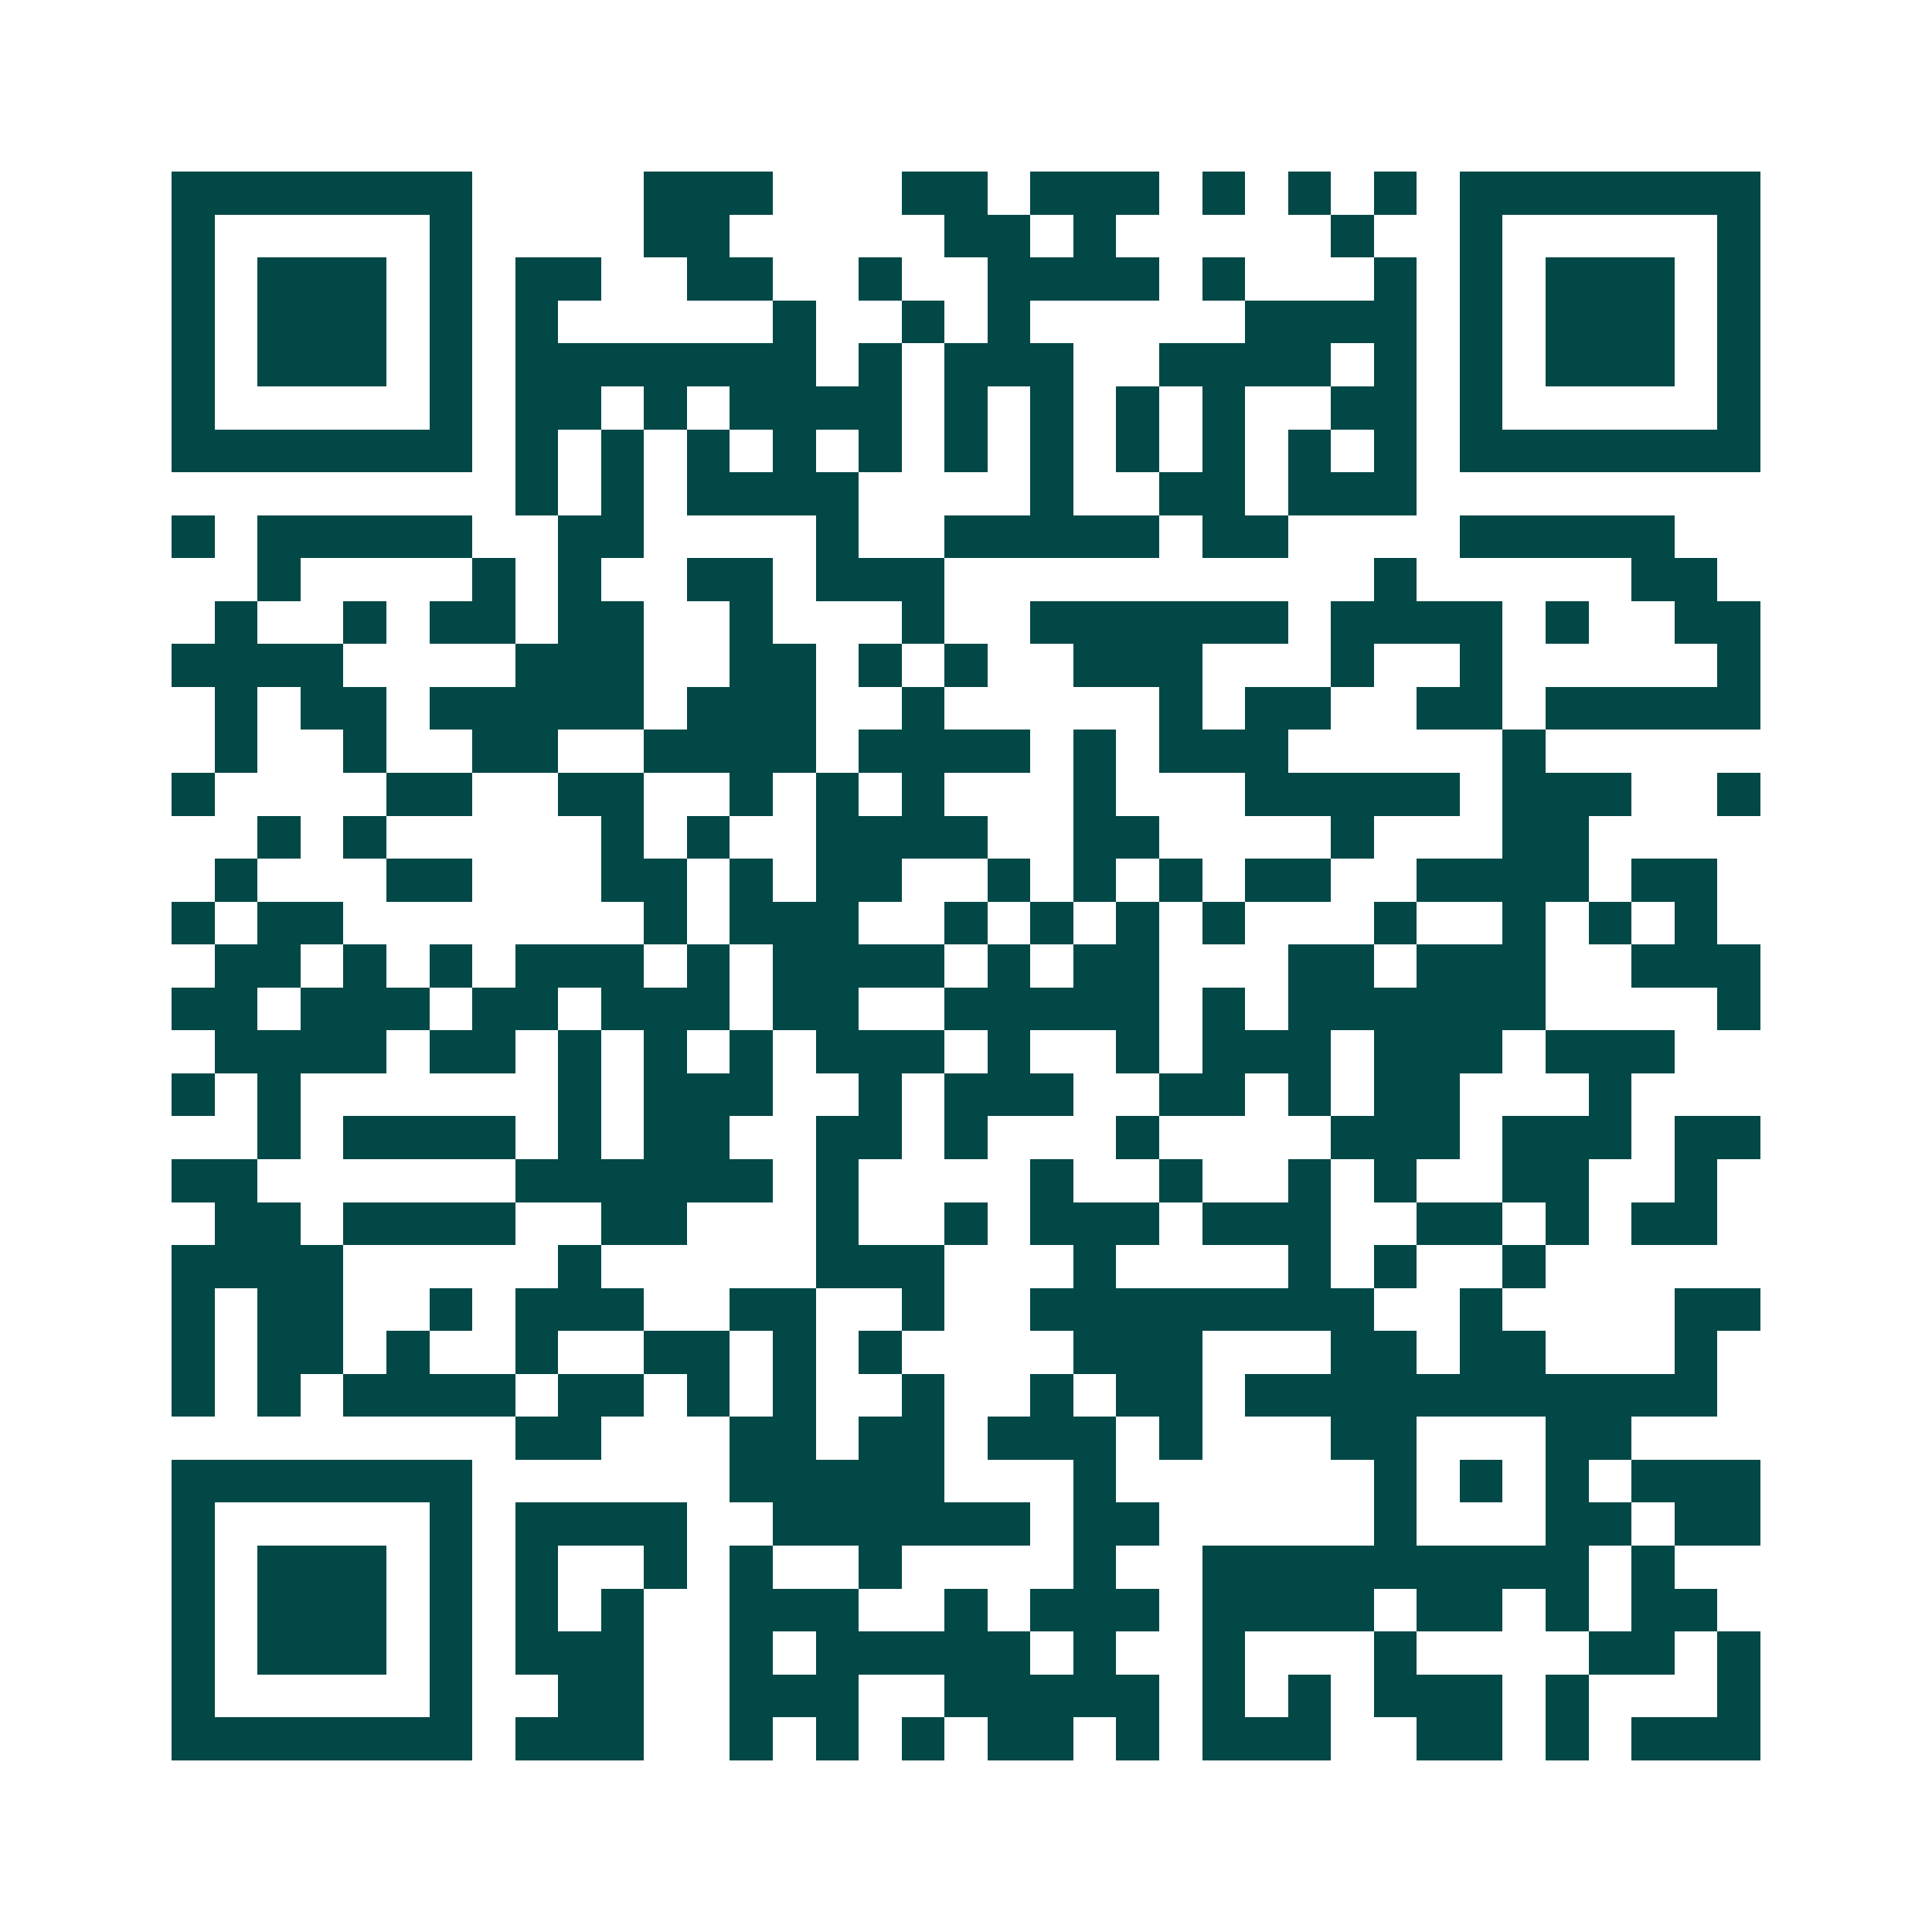 <svg xmlns="http://www.w3.org/2000/svg" width="200" height="200" viewBox="0 0 45 45" shape-rendering="crispEdges"><path fill="#ffffff" d="M0 0h45v45H0z"/><path stroke="#014847" d="M4 4.5h7m4 0h3m3 0h2m1 0h3m1 0h1m1 0h1m1 0h1m1 0h7M4 5.5h1m5 0h1m4 0h2m5 0h2m1 0h1m5 0h1m2 0h1m5 0h1M4 6.5h1m1 0h3m1 0h1m1 0h2m2 0h2m2 0h1m2 0h4m1 0h1m3 0h1m1 0h1m1 0h3m1 0h1M4 7.5h1m1 0h3m1 0h1m1 0h1m5 0h1m2 0h1m1 0h1m5 0h4m1 0h1m1 0h3m1 0h1M4 8.5h1m1 0h3m1 0h1m1 0h7m1 0h1m1 0h3m2 0h4m1 0h1m1 0h1m1 0h3m1 0h1M4 9.5h1m5 0h1m1 0h2m1 0h1m1 0h4m1 0h1m1 0h1m1 0h1m1 0h1m2 0h2m1 0h1m5 0h1M4 10.5h7m1 0h1m1 0h1m1 0h1m1 0h1m1 0h1m1 0h1m1 0h1m1 0h1m1 0h1m1 0h1m1 0h1m1 0h7M12 11.5h1m1 0h1m1 0h4m4 0h1m2 0h2m1 0h3M4 12.5h1m1 0h5m2 0h2m4 0h1m2 0h5m1 0h2m4 0h5M6 13.5h1m4 0h1m1 0h1m2 0h2m1 0h3m10 0h1m5 0h2M5 14.5h1m2 0h1m1 0h2m1 0h2m2 0h1m3 0h1m2 0h6m1 0h4m1 0h1m2 0h2M4 15.5h4m4 0h3m2 0h2m1 0h1m1 0h1m2 0h3m3 0h1m2 0h1m5 0h1M5 16.5h1m1 0h2m1 0h5m1 0h3m2 0h1m5 0h1m1 0h2m2 0h2m1 0h5M5 17.5h1m2 0h1m2 0h2m2 0h4m1 0h4m1 0h1m1 0h3m5 0h1M4 18.5h1m4 0h2m2 0h2m2 0h1m1 0h1m1 0h1m3 0h1m3 0h5m1 0h3m2 0h1M6 19.5h1m1 0h1m5 0h1m1 0h1m2 0h4m2 0h2m4 0h1m3 0h2M5 20.5h1m3 0h2m3 0h2m1 0h1m1 0h2m2 0h1m1 0h1m1 0h1m1 0h2m2 0h4m1 0h2M4 21.5h1m1 0h2m7 0h1m1 0h3m2 0h1m1 0h1m1 0h1m1 0h1m3 0h1m2 0h1m1 0h1m1 0h1M5 22.5h2m1 0h1m1 0h1m1 0h3m1 0h1m1 0h4m1 0h1m1 0h2m3 0h2m1 0h3m2 0h3M4 23.5h2m1 0h3m1 0h2m1 0h3m1 0h2m2 0h5m1 0h1m1 0h6m4 0h1M5 24.5h4m1 0h2m1 0h1m1 0h1m1 0h1m1 0h3m1 0h1m2 0h1m1 0h3m1 0h3m1 0h3M4 25.5h1m1 0h1m6 0h1m1 0h3m2 0h1m1 0h3m2 0h2m1 0h1m1 0h2m3 0h1M6 26.5h1m1 0h4m1 0h1m1 0h2m2 0h2m1 0h1m3 0h1m4 0h3m1 0h3m1 0h2M4 27.5h2m6 0h6m1 0h1m4 0h1m2 0h1m2 0h1m1 0h1m2 0h2m2 0h1M5 28.5h2m1 0h4m2 0h2m3 0h1m2 0h1m1 0h3m1 0h3m2 0h2m1 0h1m1 0h2M4 29.5h4m5 0h1m5 0h3m3 0h1m4 0h1m1 0h1m2 0h1M4 30.5h1m1 0h2m2 0h1m1 0h3m2 0h2m2 0h1m2 0h8m2 0h1m4 0h2M4 31.5h1m1 0h2m1 0h1m2 0h1m2 0h2m1 0h1m1 0h1m4 0h3m3 0h2m1 0h2m3 0h1M4 32.5h1m1 0h1m1 0h4m1 0h2m1 0h1m1 0h1m2 0h1m2 0h1m1 0h2m1 0h11M12 33.5h2m3 0h2m1 0h2m1 0h3m1 0h1m3 0h2m3 0h2M4 34.5h7m6 0h5m3 0h1m6 0h1m1 0h1m1 0h1m1 0h3M4 35.5h1m5 0h1m1 0h4m2 0h6m1 0h2m5 0h1m3 0h2m1 0h2M4 36.5h1m1 0h3m1 0h1m1 0h1m2 0h1m1 0h1m2 0h1m4 0h1m2 0h9m1 0h1M4 37.5h1m1 0h3m1 0h1m1 0h1m1 0h1m2 0h3m2 0h1m1 0h3m1 0h4m1 0h2m1 0h1m1 0h2M4 38.5h1m1 0h3m1 0h1m1 0h3m2 0h1m1 0h5m1 0h1m2 0h1m3 0h1m4 0h2m1 0h1M4 39.5h1m5 0h1m2 0h2m2 0h3m2 0h5m1 0h1m1 0h1m1 0h3m1 0h1m3 0h1M4 40.5h7m1 0h3m2 0h1m1 0h1m1 0h1m1 0h2m1 0h1m1 0h3m2 0h2m1 0h1m1 0h3"/></svg>
